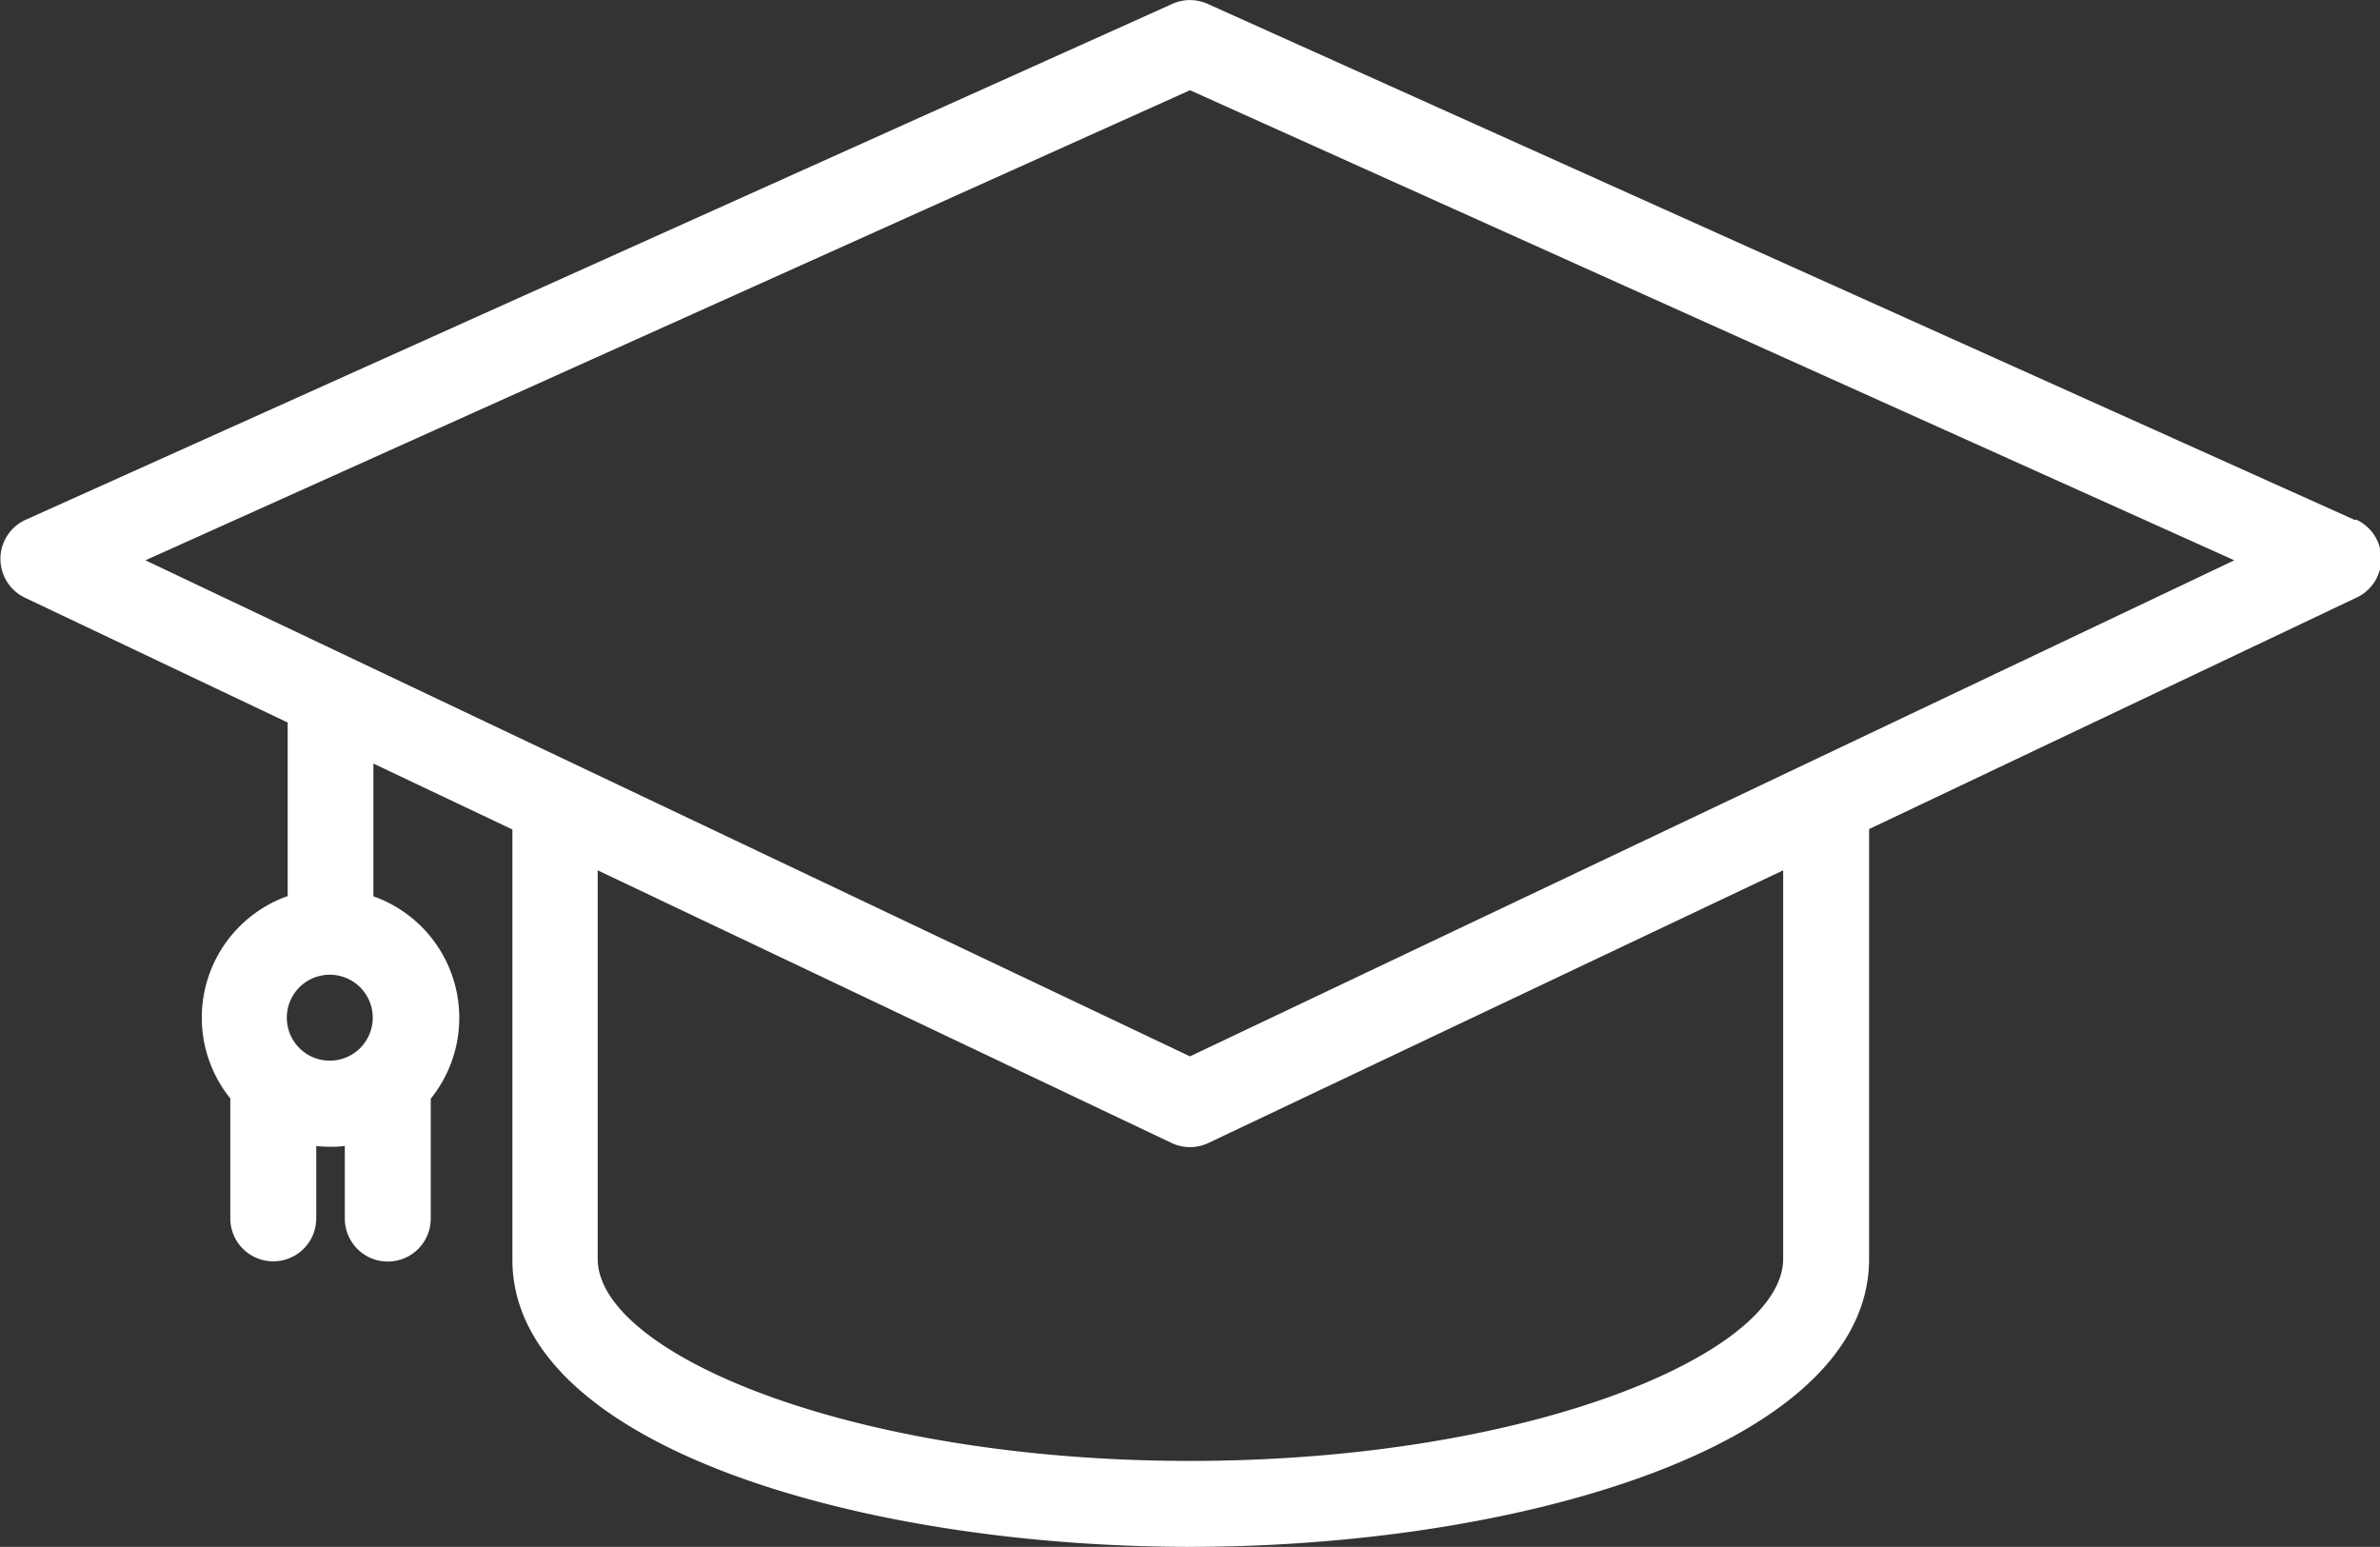 <svg xmlns="http://www.w3.org/2000/svg" viewBox="0 0 110.78 72"><rect x="0" y="0" width="110.78" height="72" fill="#333333" stroke="none"/><defs><style>.cls-1{fill:#fff;}</style></defs><title>Ресурс 57</title><g id="Слой_2" data-name="Слой 2"><g id="Слой_1-2" data-name="Слой 1"><path class="cls-1" d="M109.6,24.2,56.21.18a2,2,0,0,0-1.64,0L1.18,24.2a2,2,0,0,0,0,3.63l12.21,5.8v8.08a6,6,0,0,0-2.67,9.42v5.58a2,2,0,1,0,4,0V53.34a5.67,5.67,0,0,0,1.33,0v3.38a2,2,0,1,0,4,0V51.14a6,6,0,0,0-2.67-9.42V35.54l6.47,3.07v20C23.82,67.3,40.09,72,55.39,72S87,67.3,87,58.59v-20l22.68-10.77a2,2,0,0,0,0-3.63ZM13.35,47.37a2,2,0,1,1,2,2A2,2,0,0,1,13.35,47.37ZM83,58.59C83,63,71.17,68,55.39,68s-27.57-5-27.57-9.41V40.51L54.53,53.2a2,2,0,0,0,1.72,0L83,40.51ZM55.39,49.17,6.77,26.08,55.39,4.2,104,26.08Z"/></g></g></svg>